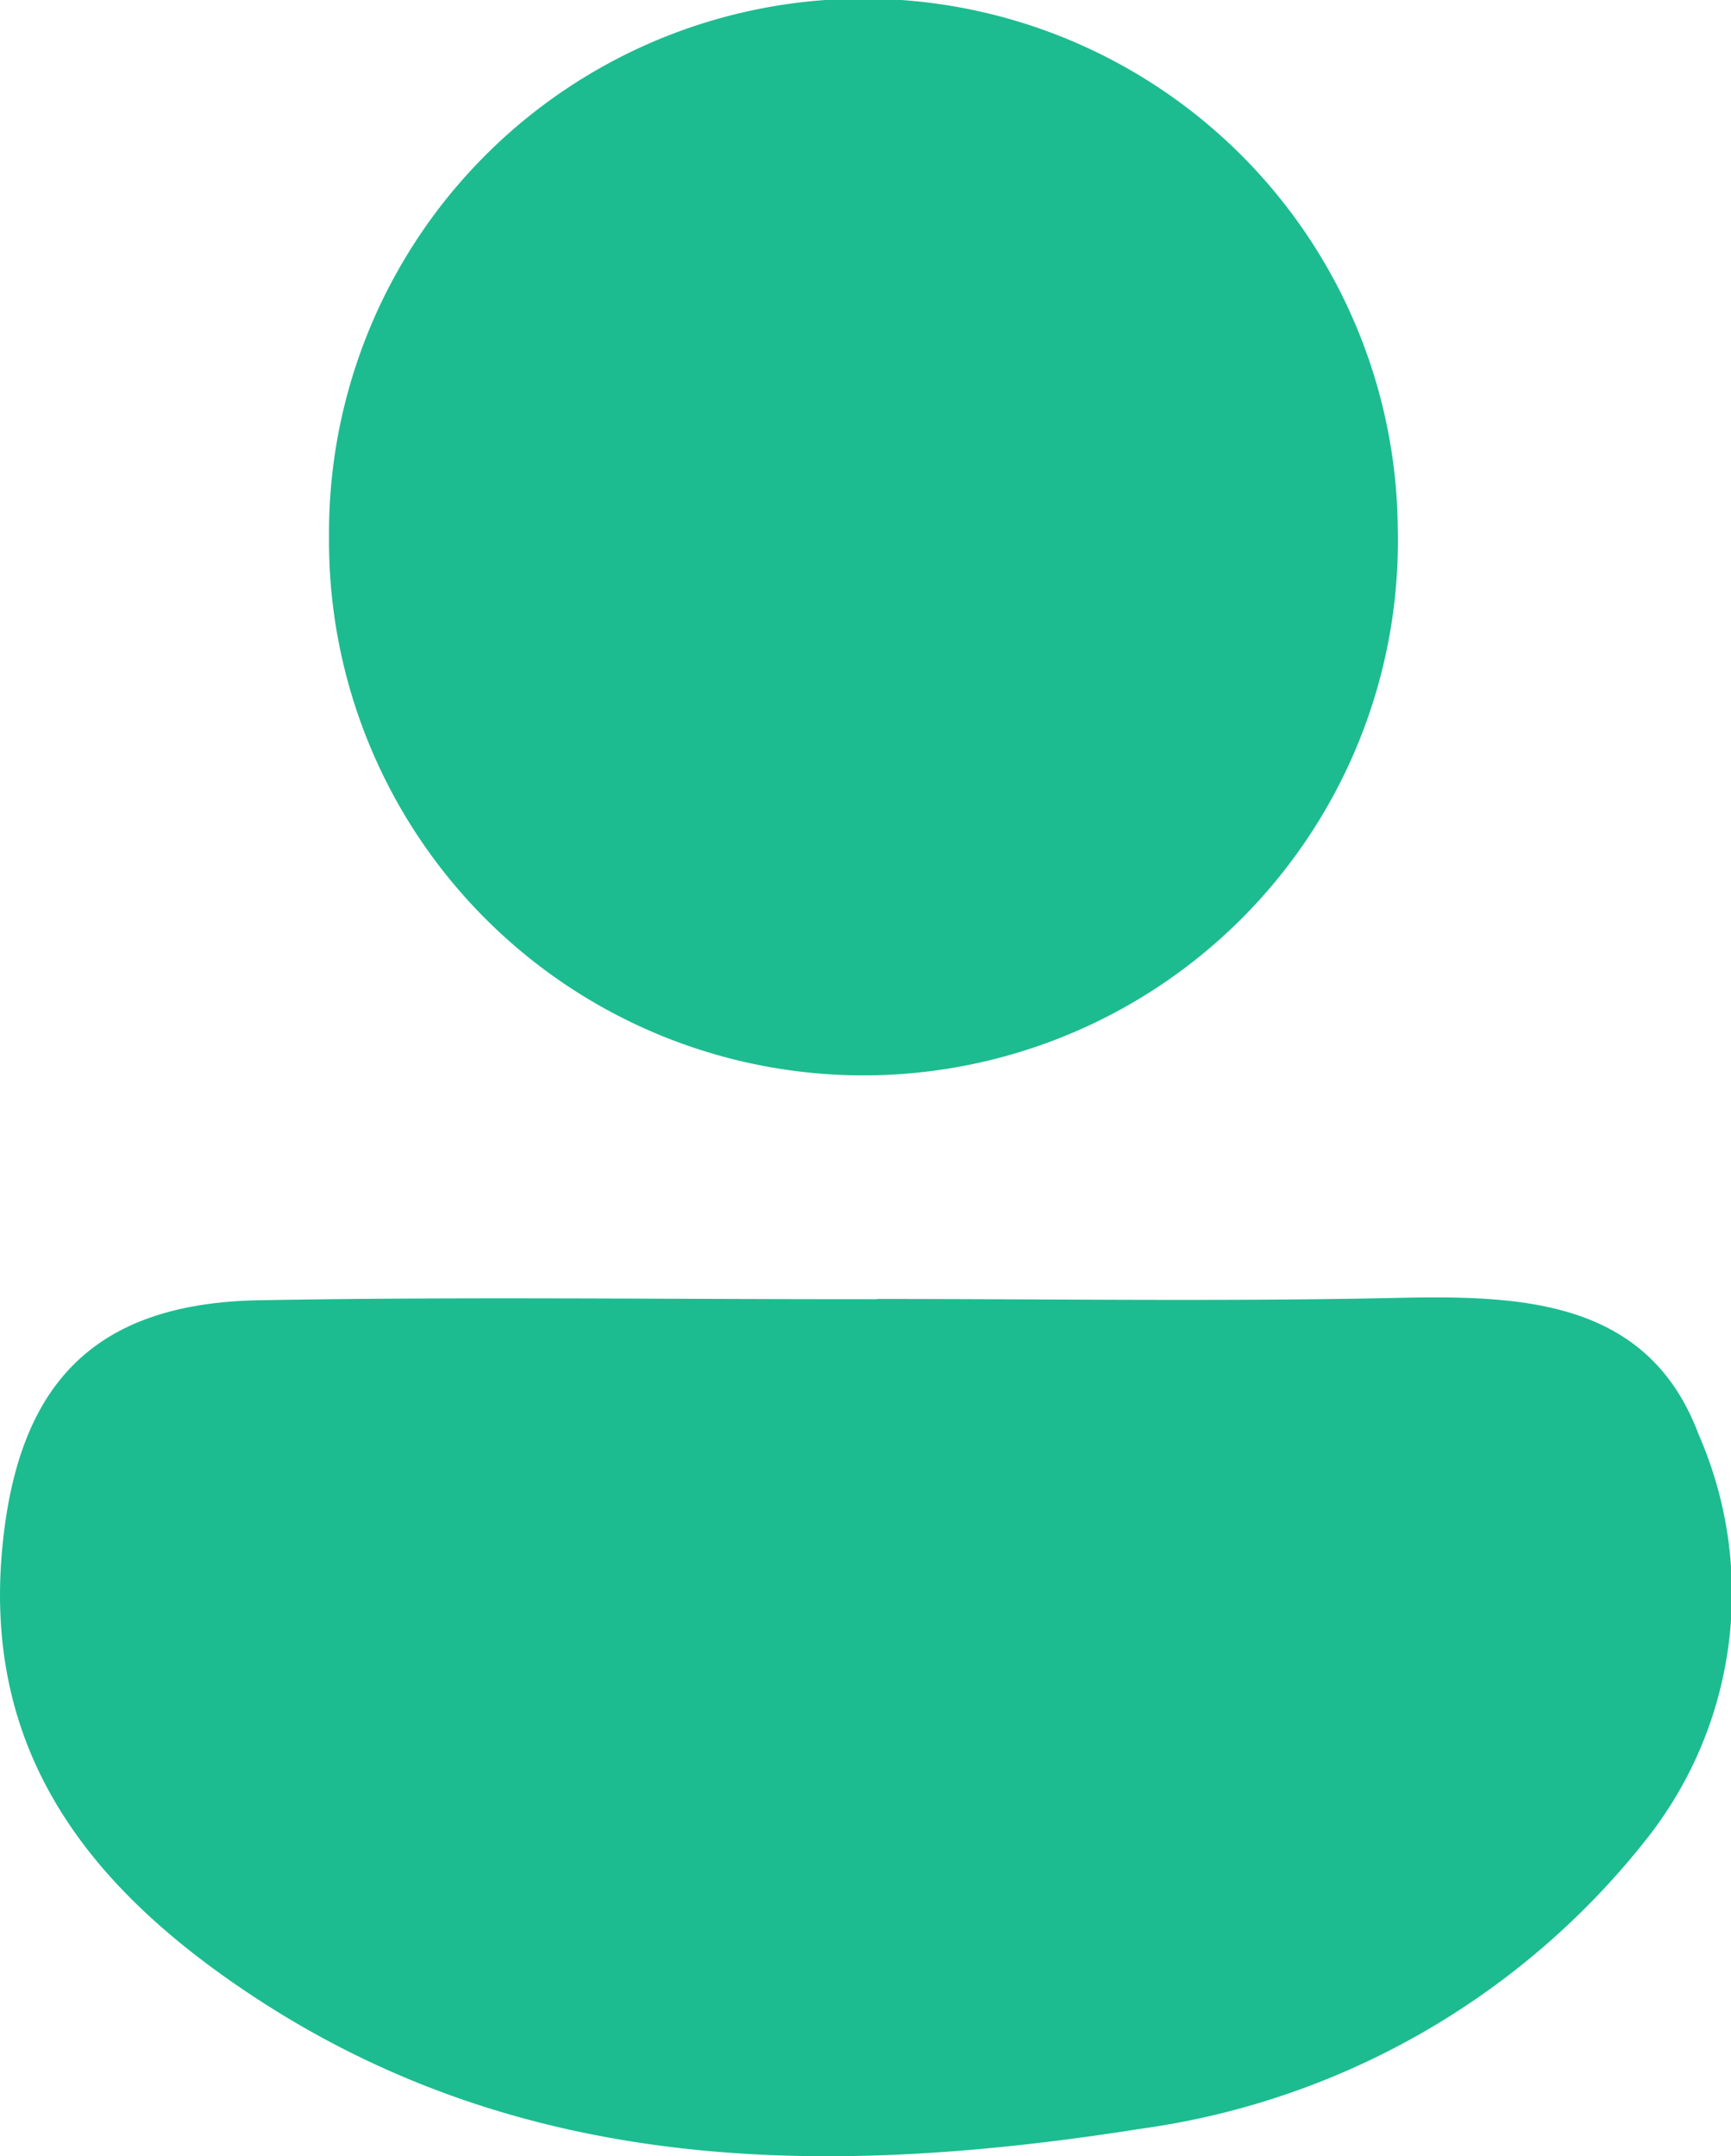 <svg xmlns="http://www.w3.org/2000/svg" width="22.649" height="28.214" viewBox="0 0 22.649 28.214">
  <g id="userinfo-icon" transform="translate(-1313.267 -24.893)">
    <path id="Path_331" data-name="Path 331" d="M621.743,40.716c2.27,0,4.541.035,6.81-.014,1.632-.035,3.28.023,3.941,1.791a5.183,5.183,0,0,1-.65,5.248,10.193,10.193,0,0,1-6.65,3.833c-4.064.641-8.071.63-11.667-1.768-2.039-1.36-3.476-3.1-3.233-5.8.195-2.161,1.184-3.233,3.362-3.273,2.695-.049,5.391-.011,8.087-.014" transform="translate(703 1.174)" fill="#1cbc90"/>
    <path id="Path_333" data-name="Path 333" d="M634.353,7.77a6.993,6.993,0,1,1-13.984.113,6.992,6.992,0,0,1,13.984-.113" transform="translate(697.203 24.041)" fill="#1cbc90"/>
  </g>
</svg>
